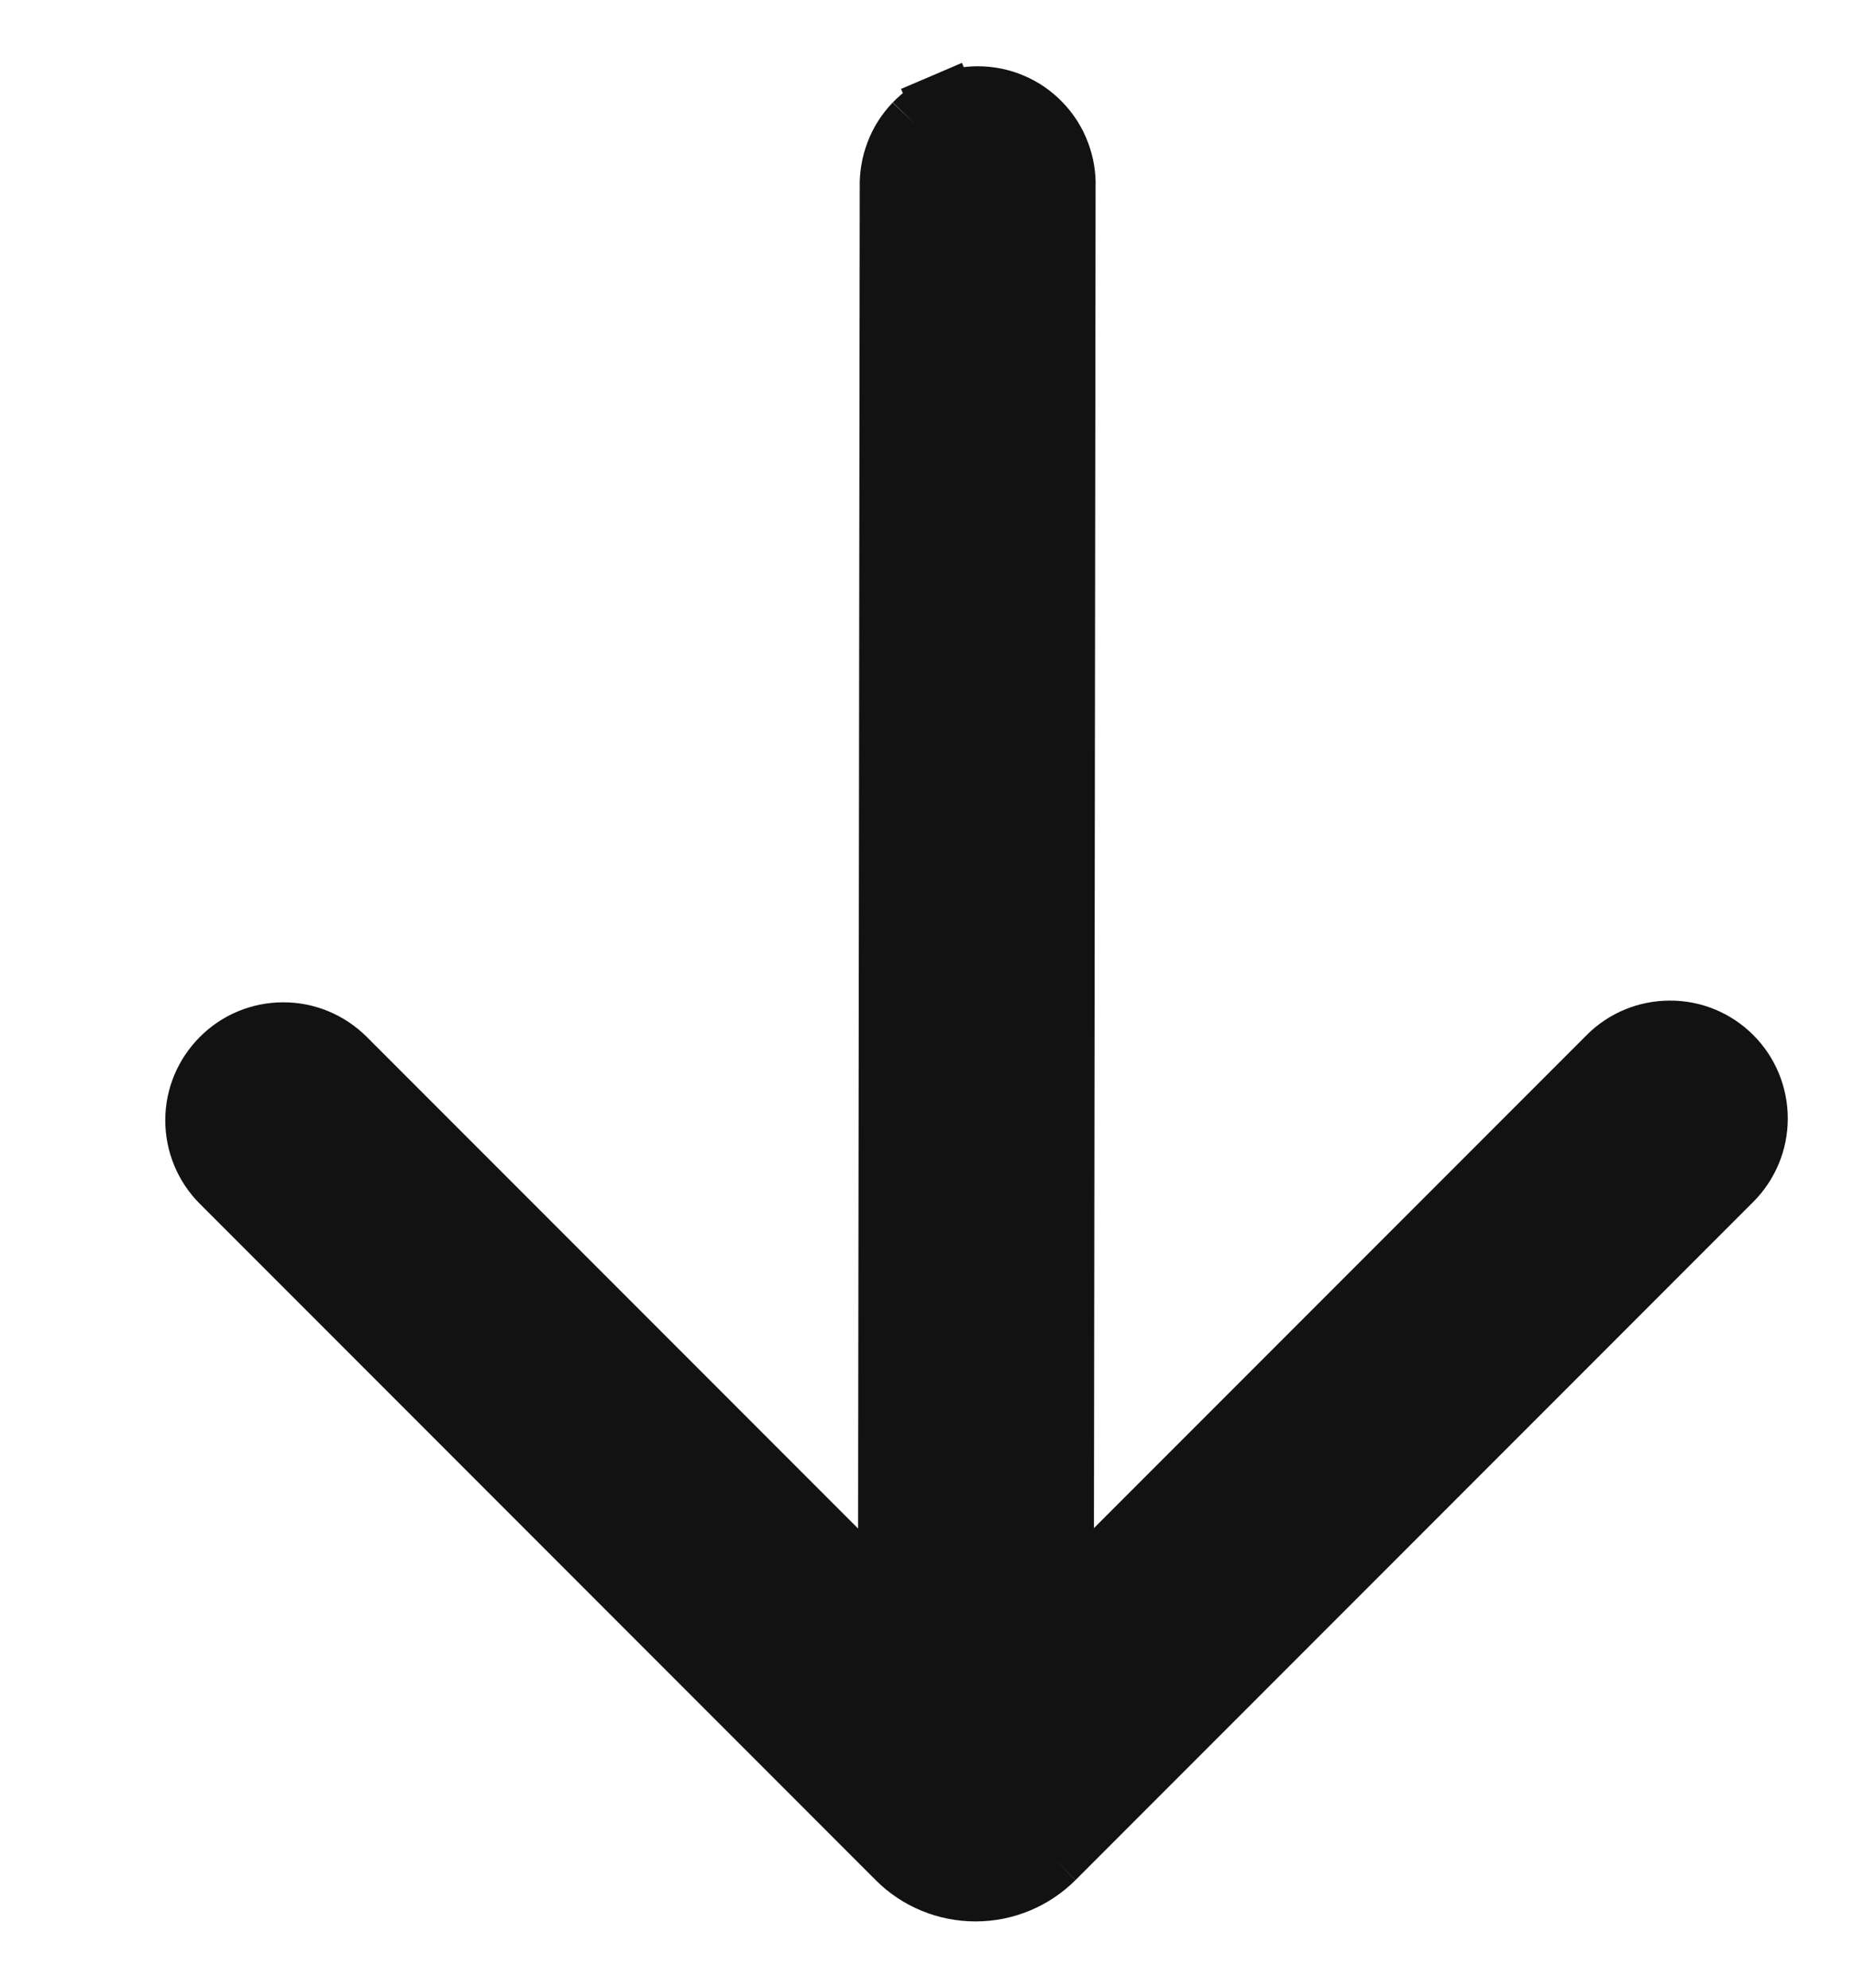 <svg width="14" height="15" viewBox="0 0 14 15" fill="none" xmlns="http://www.w3.org/2000/svg">
<g clip-path="url(#clip0_15_99)">
<path d="M7.945 14.011L7.945 14.011C7.791 14.164 7.584 14.25 7.367 14.25C7.15 14.25 6.942 14.165 6.789 14.011L6.789 14.011L1.685 8.907C1.565 8.787 1.498 8.624 1.498 8.454C1.498 8.284 1.566 8.122 1.686 8.002C1.806 7.881 1.969 7.814 2.138 7.814C2.308 7.813 2.471 7.881 2.592 8.001L6.729 12.138L6.742 1.411C6.74 1.327 6.754 1.243 6.784 1.164C6.814 1.083 6.861 1.01 6.921 0.947M7.945 14.011L6.921 0.947C6.921 0.947 6.921 0.947 6.921 0.947M7.945 14.011L13.062 8.894C13.182 8.774 13.25 8.611 13.25 8.441C13.25 8.271 13.183 8.108 13.063 7.988C12.943 7.868 12.78 7.8 12.61 7.801C12.44 7.801 12.277 7.868 12.157 7.989L8.01 12.136M7.945 14.011L8.01 12.136M6.921 0.947C6.981 0.885 7.052 0.836 7.132 0.802L7.23 1.031L7.132 0.802C7.211 0.768 7.296 0.75 7.383 0.75C7.469 0.75 7.555 0.767 7.634 0.801C7.714 0.835 7.785 0.884 7.845 0.947L7.845 0.947C7.905 1.009 7.952 1.083 7.982 1.164C8.012 1.243 8.026 1.327 8.023 1.411L8.01 12.136M6.921 0.947L8.01 12.136" fill="#121212" stroke="#121212" stroke-width="0.5"/>
</g>
<defs>
<clipPath id="clip0_15_99">
<rect width="15" height="13.25" fill="white" transform="matrix(0 1 -1 0 14 0)"/>
</clipPath>
</defs>
</svg>
